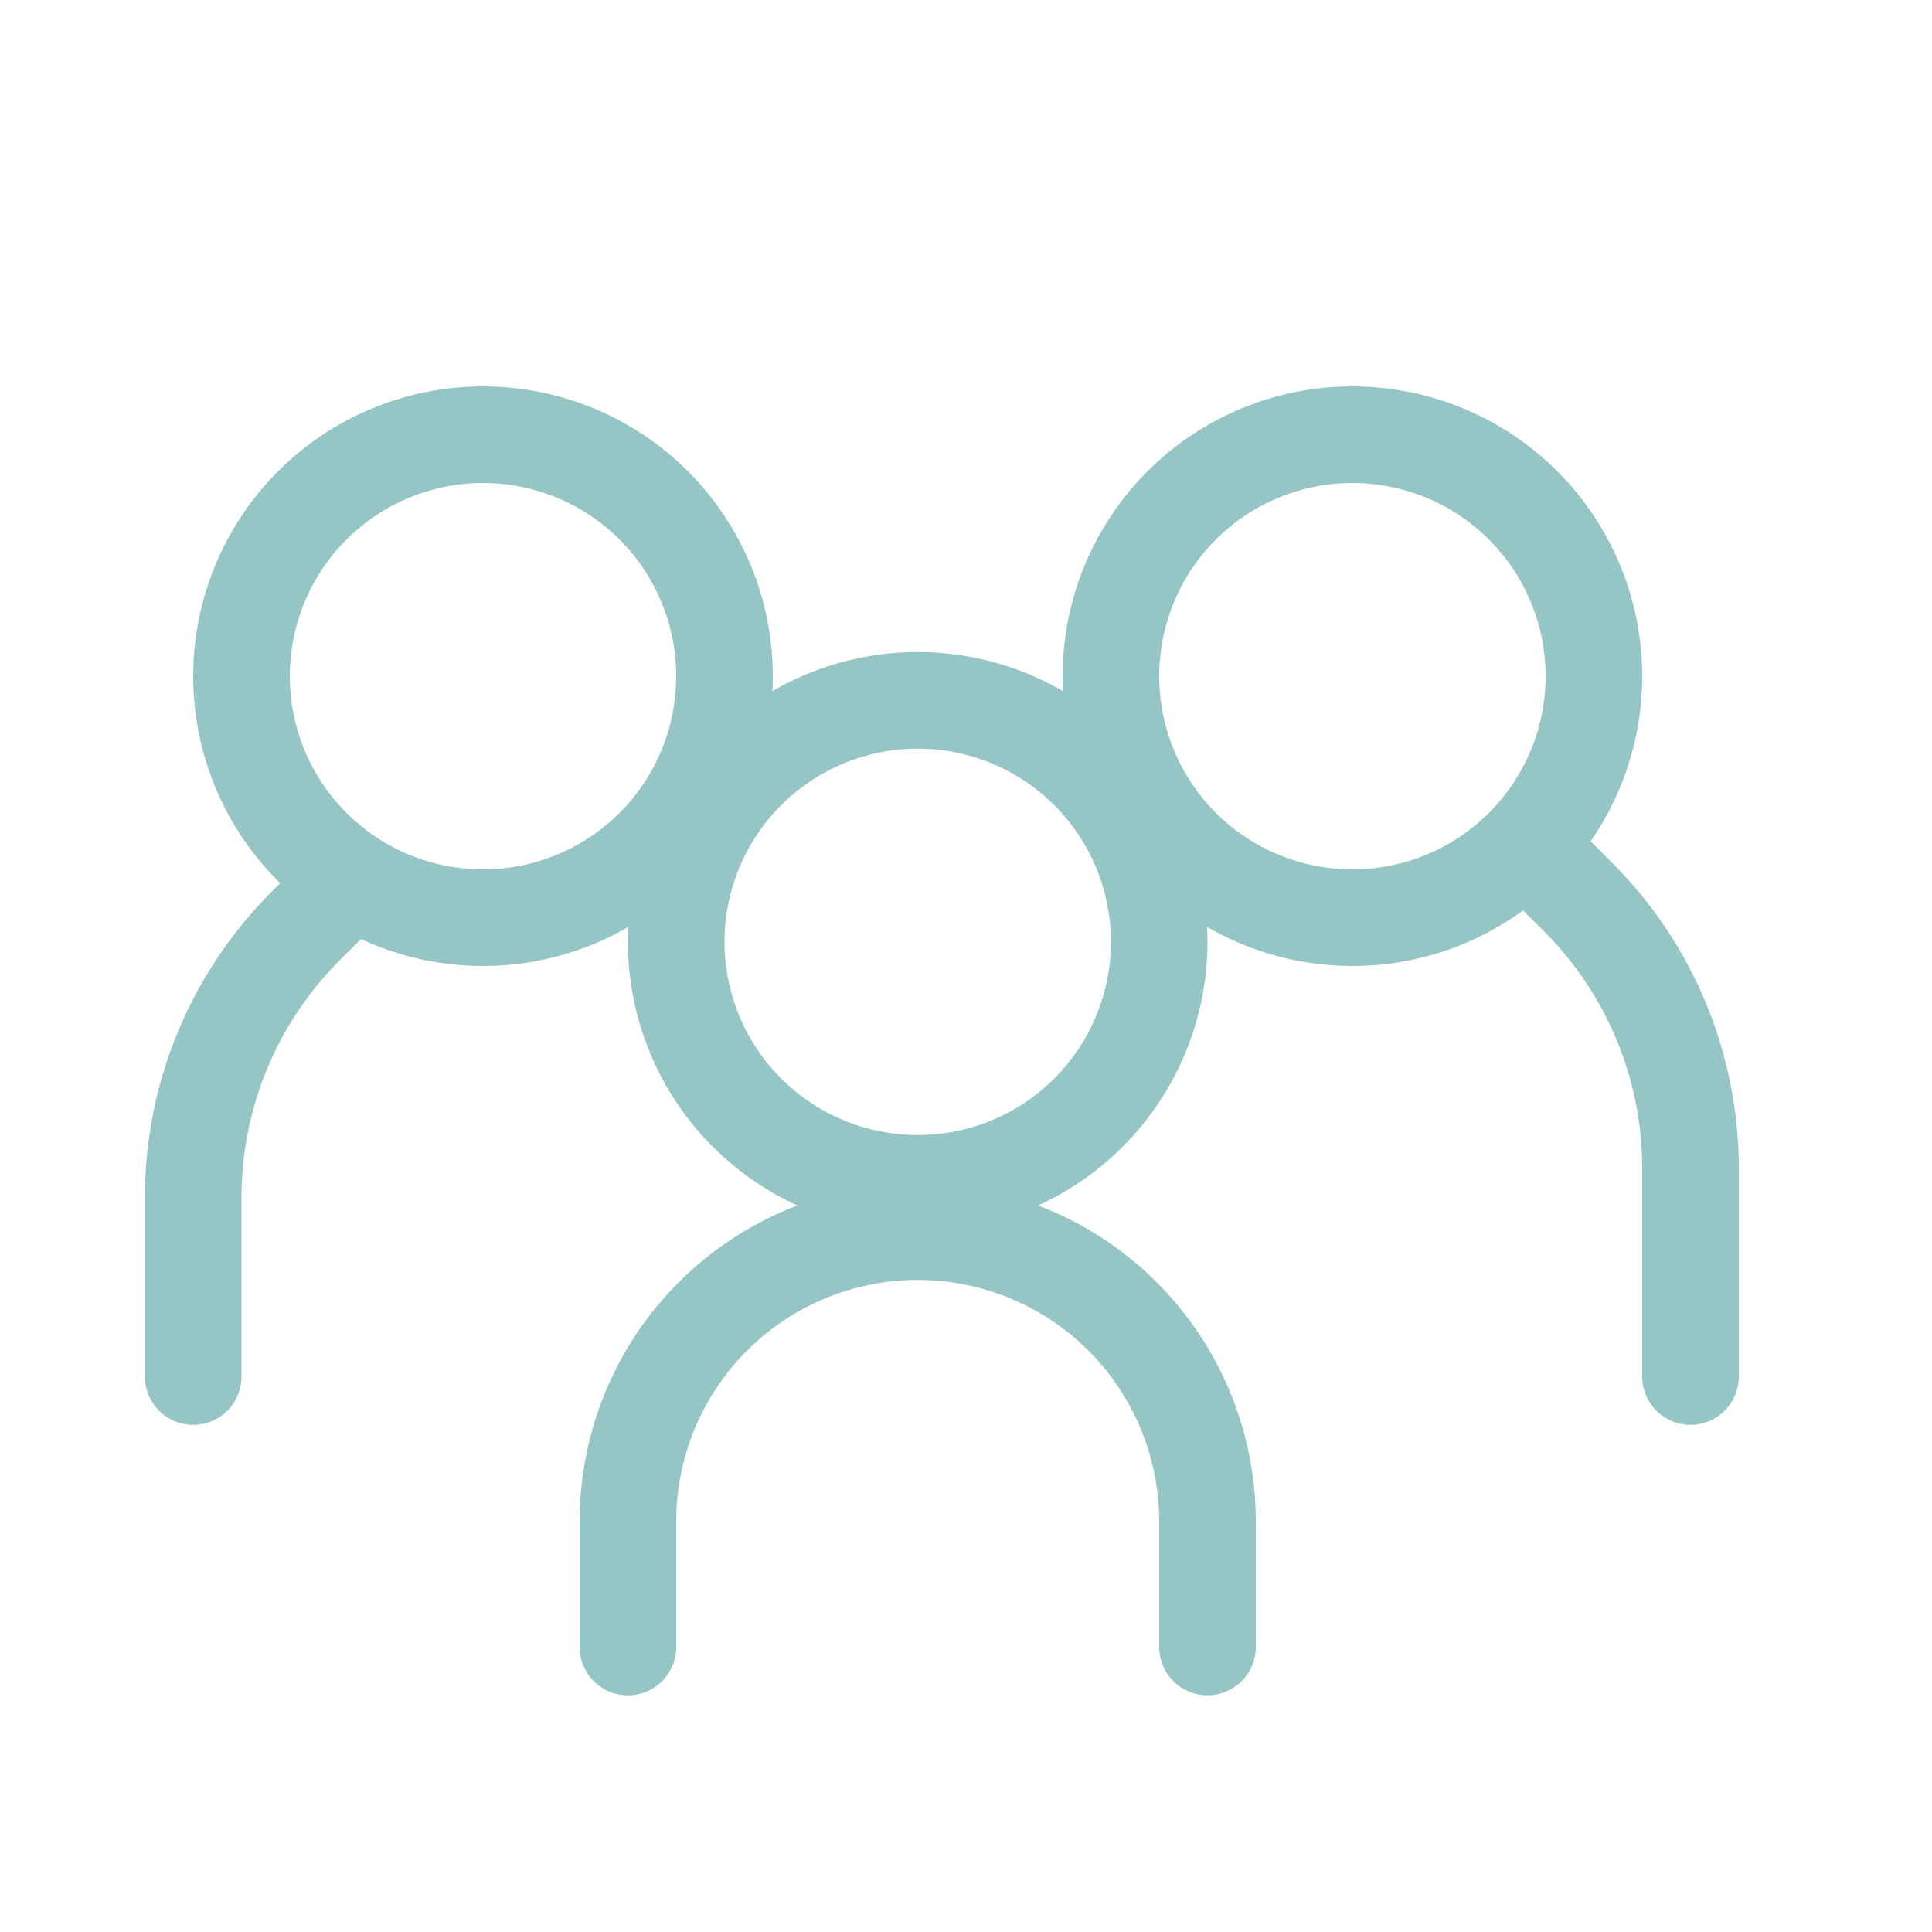 <svg width="80" height="80" viewBox="0 0 80 80" fill="none" xmlns="http://www.w3.org/2000/svg">
<path fill-rule="evenodd" clip-rule="evenodd" d="M20 36C22.122 36 24.157 35.157 25.657 33.657C27.157 32.157 28 30.122 28 28C28 25.878 27.157 23.843 25.657 22.343C24.157 20.843 22.122 20 20 20C17.878 20 15.843 20.843 14.343 22.343C12.843 23.843 12 25.878 12 28C12 30.122 12.843 32.157 14.343 33.657C15.843 35.157 17.878 36 20 36ZM20 40C21.576 40 23.136 39.69 24.592 39.087C26.048 38.483 27.371 37.6 28.485 36.485C29.6 35.371 30.483 34.048 31.087 32.592C31.69 31.136 32 29.576 32 28C32 26.424 31.69 24.864 31.087 23.408C30.483 21.952 29.6 20.629 28.485 19.515C27.371 18.4 26.048 17.517 24.592 16.913C23.136 16.31 21.576 16 20 16C16.817 16 13.765 17.264 11.515 19.515C9.264 21.765 8 24.817 8 28C8 31.183 9.264 34.235 11.515 36.485C13.765 38.736 16.817 40 20 40Z" fill="#95C6C5"/>
<path fill-rule="evenodd" clip-rule="evenodd" d="M15.416 35.584C15.602 35.77 15.75 35.991 15.851 36.234C15.952 36.477 16.004 36.737 16.004 37.001C16.004 37.264 15.952 37.524 15.851 37.767C15.75 38.01 15.602 38.231 15.416 38.416L14.064 39.764C11.462 42.367 10 45.896 10 49.577V57.001C10 57.531 9.789 58.04 9.414 58.415C9.039 58.79 8.53 59.001 8 59.001C7.47 59.001 6.961 58.79 6.586 58.415C6.211 58.04 6 57.531 6 57.001V49.577C6.001 44.836 7.884 40.289 11.236 36.937L12.584 35.584C12.77 35.398 12.991 35.25 13.233 35.15C13.476 35.049 13.737 34.997 14 34.997C14.263 34.997 14.524 35.049 14.767 35.15C15.009 35.25 15.23 35.398 15.416 35.584ZM62.584 34.384C62.398 34.57 62.25 34.791 62.149 35.034C62.048 35.277 61.996 35.537 61.996 35.8C61.996 36.063 62.048 36.324 62.149 36.567C62.25 36.81 62.398 37.031 62.584 37.216L63.936 38.564C65.225 39.853 66.247 41.383 66.944 43.066C67.641 44.75 68 46.554 68 48.376V57.001C68 57.531 68.211 58.04 68.586 58.415C68.961 58.79 69.47 59.001 70 59.001C70.53 59.001 71.039 58.79 71.414 58.415C71.789 58.04 72 57.531 72 57.001V48.376C71.999 43.636 70.116 39.089 66.764 35.736L65.416 34.384C65.23 34.198 65.01 34.05 64.766 33.95C64.524 33.849 64.263 33.797 64 33.797C63.737 33.797 63.476 33.849 63.233 33.95C62.99 34.05 62.77 34.198 62.584 34.384Z" fill="#95C6C5"/>
<path fill-rule="evenodd" clip-rule="evenodd" d="M56 36C53.878 36 51.843 35.157 50.343 33.657C48.843 32.157 48 30.122 48 28C48 25.878 48.843 23.843 50.343 22.343C51.843 20.843 53.878 20 56 20C58.122 20 60.157 20.843 61.657 22.343C63.157 23.843 64 25.878 64 28C64 30.122 63.157 32.157 61.657 33.657C60.157 35.157 58.122 36 56 36ZM56 40C54.424 40 52.864 39.69 51.408 39.087C49.952 38.483 48.629 37.6 47.515 36.485C46.4 35.371 45.517 34.048 44.913 32.592C44.31 31.136 44 29.576 44 28C44 26.424 44.31 24.864 44.913 23.408C45.517 21.952 46.4 20.629 47.515 19.515C48.629 18.4 49.952 17.517 51.408 16.913C52.864 16.31 54.424 16 56 16C59.183 16 62.235 17.264 64.485 19.515C66.736 21.765 68 24.817 68 28C68 31.183 66.736 34.235 64.485 36.485C62.235 38.736 59.183 40 56 40ZM38 53C35.348 53 32.804 54.054 30.929 55.929C29.054 57.804 28 60.348 28 63V68.2C28 68.73 27.789 69.239 27.414 69.614C27.039 69.989 26.53 70.2 26 70.2C25.47 70.2 24.961 69.989 24.586 69.614C24.211 69.239 24 68.73 24 68.2V63C24 59.287 25.475 55.726 28.101 53.1C30.726 50.475 34.287 49 38 49C41.713 49 45.274 50.475 47.9 53.1C50.525 55.726 52 59.287 52 63V68.2C52 68.73 51.789 69.239 51.414 69.614C51.039 69.989 50.53 70.2 50 70.2C49.47 70.2 48.961 69.989 48.586 69.614C48.211 69.239 48 68.73 48 68.2V63C48 61.687 47.741 60.386 47.239 59.173C46.736 57.96 46 56.858 45.071 55.929C44.142 55 43.04 54.264 41.827 53.761C40.614 53.259 39.313 53 38 53Z" fill="#95C6C5"/>
<path fill-rule="evenodd" clip-rule="evenodd" d="M38 47C40.122 47 42.157 46.157 43.657 44.657C45.157 43.157 46 41.122 46 39C46 36.878 45.157 34.843 43.657 33.343C42.157 31.843 40.122 31 38 31C35.878 31 33.843 31.843 32.343 33.343C30.843 34.843 30 36.878 30 39C30 41.122 30.843 43.157 32.343 44.657C33.843 46.157 35.878 47 38 47ZM38 51C41.183 51 44.235 49.736 46.485 47.485C48.736 45.235 50 42.183 50 39C50 35.817 48.736 32.765 46.485 30.515C44.235 28.264 41.183 27 38 27C34.817 27 31.765 28.264 29.515 30.515C27.264 32.765 26 35.817 26 39C26 42.183 27.264 45.235 29.515 47.485C31.765 49.736 34.817 51 38 51Z" fill="#95C6C5"/>
</svg>
